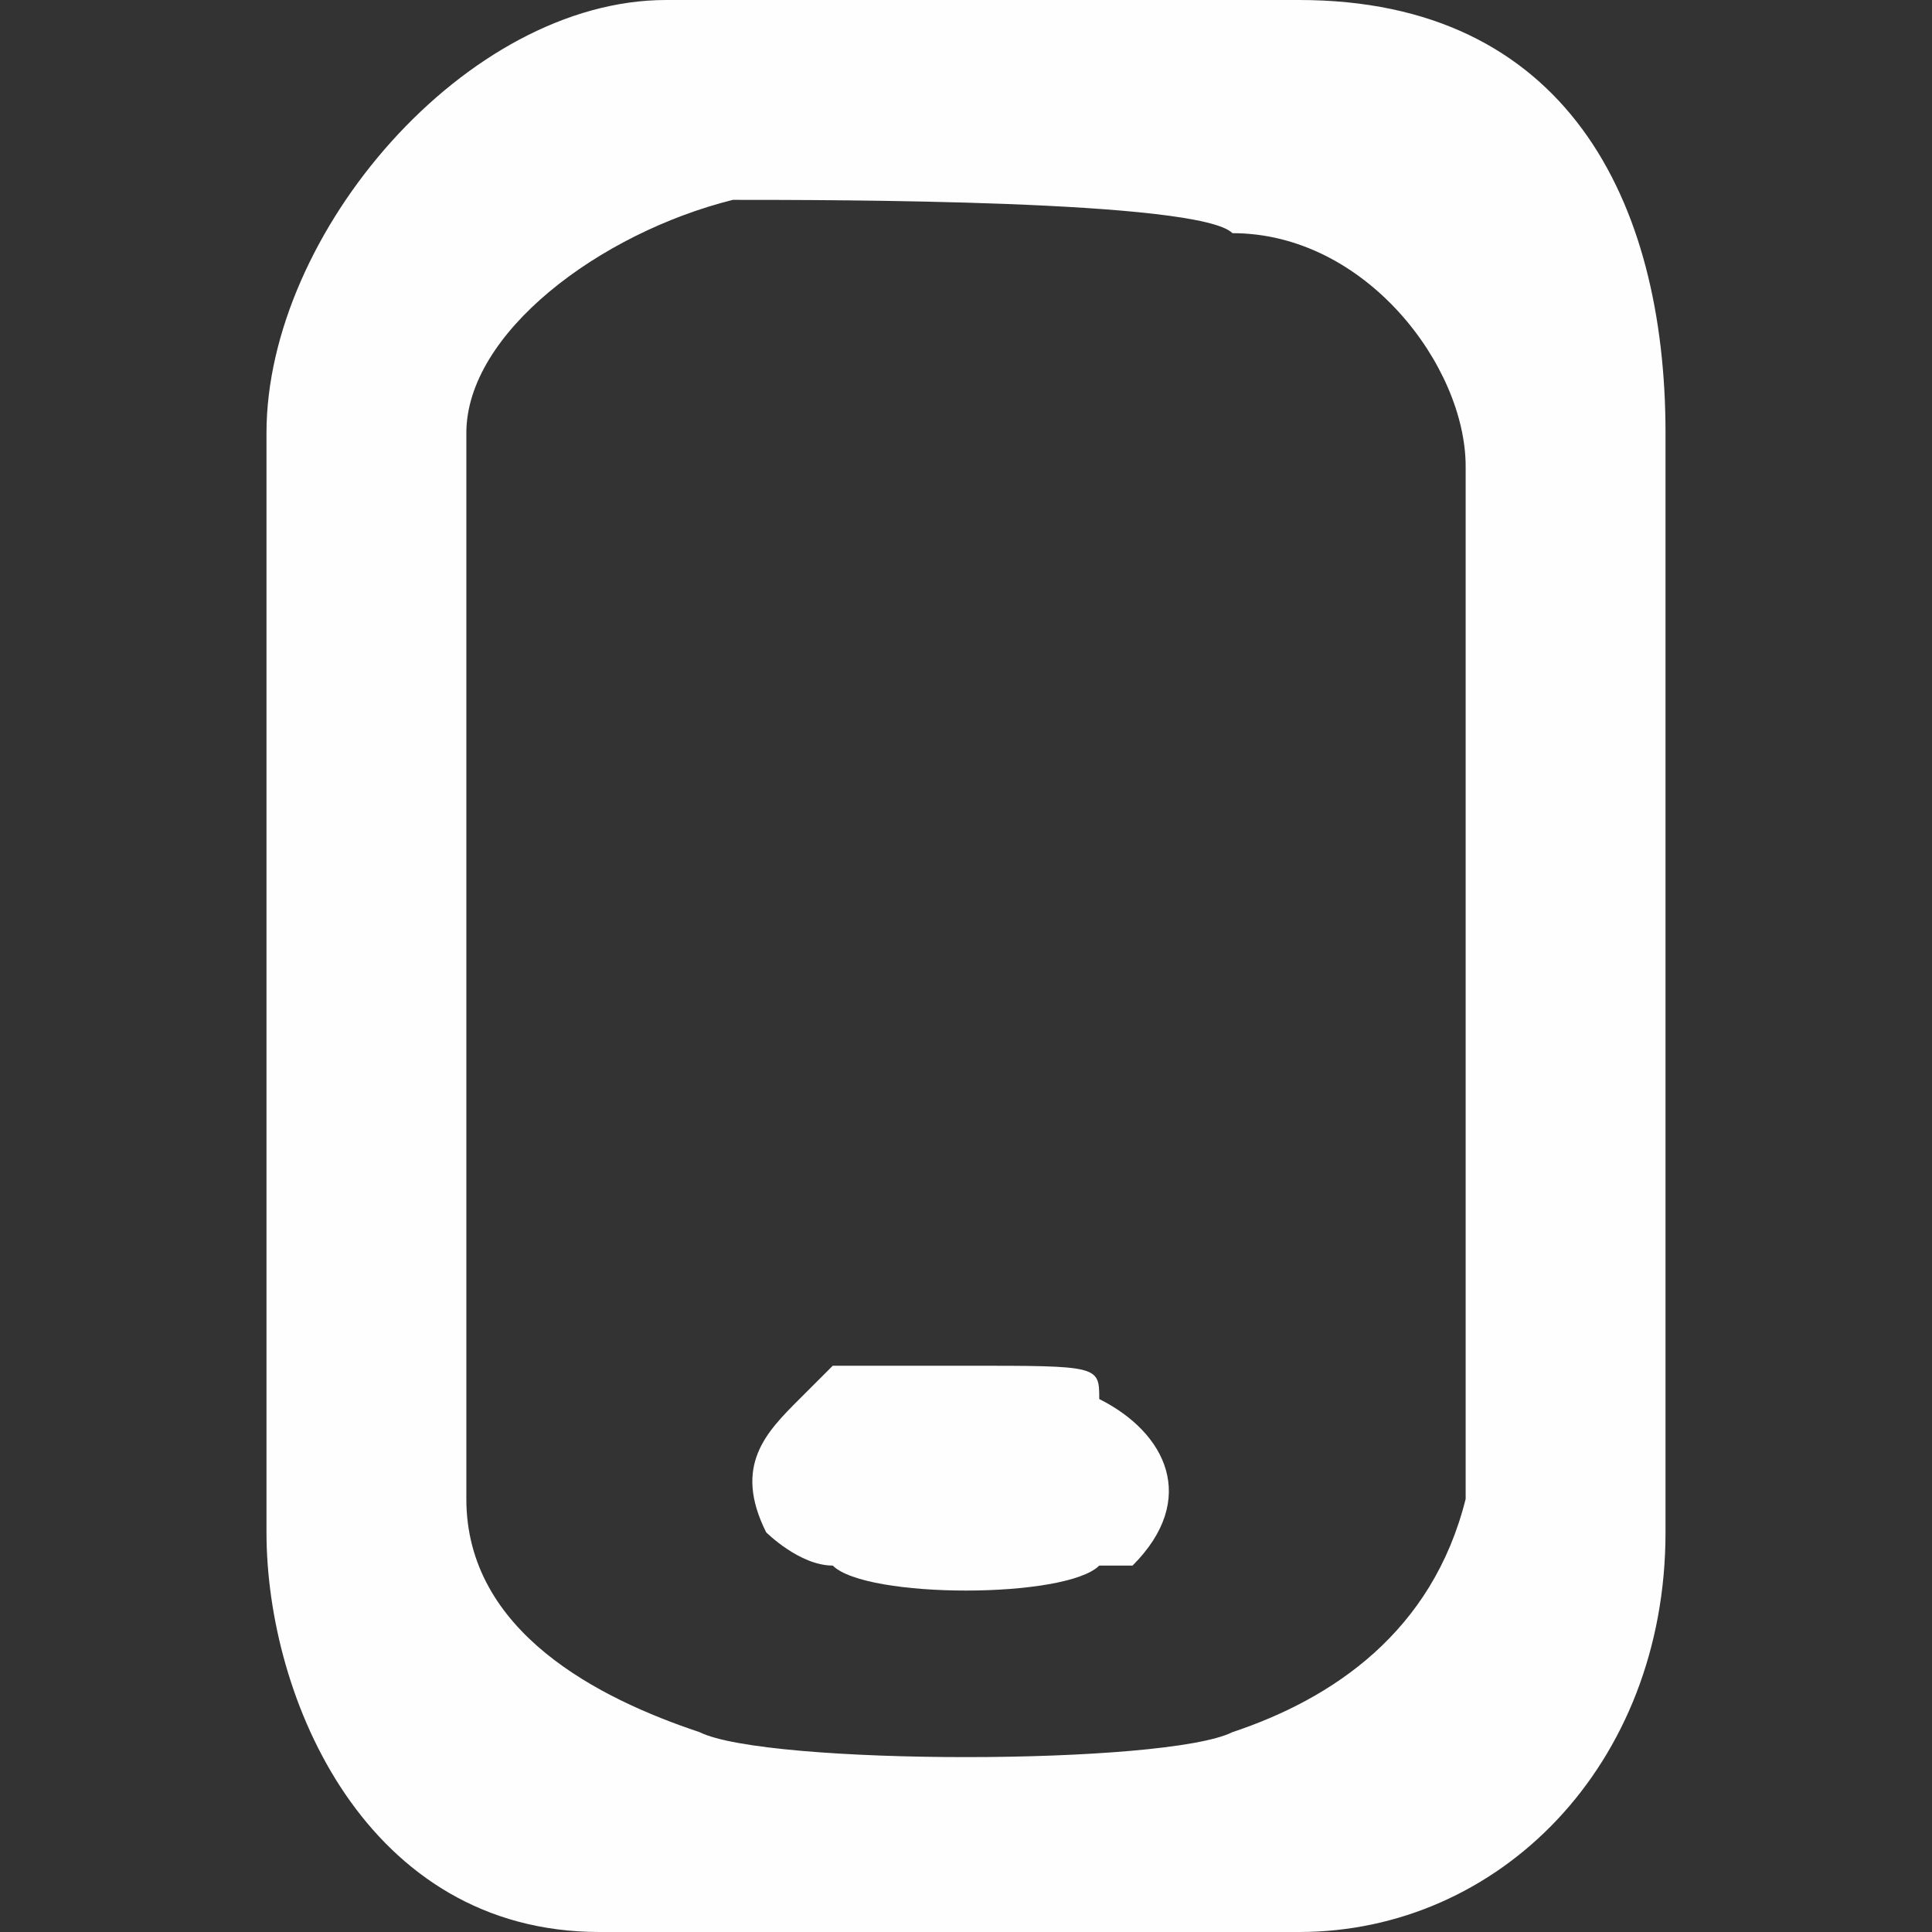 <?xml version="1.0" encoding="UTF-8"?>
<!DOCTYPE svg PUBLIC "-//W3C//DTD SVG 1.1//EN" "http://www.w3.org/Graphics/SVG/1.1/DTD/svg11.dtd">
<!-- Creator: CorelDRAW 2020 (64-Bit) -->
<svg xmlns="http://www.w3.org/2000/svg" xml:space="preserve" width="30px" height="30px" version="1.1" style="shape-rendering:geometricPrecision; text-rendering:geometricPrecision; image-rendering:optimizeQuality; fill-rule:evenodd; clip-rule:evenodd"
viewBox="0 0 0.58 0.58"
 xmlns:xlink="http://www.w3.org/1999/xlink"
 xmlns:xodm="http://www.corel.com/coreldraw/odm/2003">
 <rect x="0" y="0" width="0.58" height="0.58" fill="#333333" stroke="none"/>
 <defs>
  <style type="text/css">
   <![CDATA[
    .fil1 {fill:none}
    .fil0 {fill:#FEFEFE;fill-rule:nonzero}
   ]]>
  </style>
 </defs>
 <g id="Слой_x0020_1">
  <path class="fil0" d="M0.2 0c-0.06,0 -0.12,0.07 -0.12,0.13 0,0.02 0,0.06 0,0.2l0 0.13c0,0.05 0.03,0.12 0.1,0.12l0.21 0c0.06,0 0.11,-0.05 0.11,-0.12l0 -0.33c0,-0.07 -0.03,-0.13 -0.11,-0.13l-0.19 0zm0.17 0.07c0.04,0 0.07,0.04 0.07,0.07l0 0.31c-0.01,0.04 -0.04,0.06 -0.07,0.07 -0.02,0.01 -0.14,0.01 -0.16,0 -0.03,-0.01 -0.07,-0.03 -0.07,-0.07l0 -0.32c0,-0.03 0.04,-0.06 0.08,-0.07 0.03,0 0.14,0 0.15,0.01z"/>
  <path class="fil0" d="M0.24 0.42c-0.01,0.01 -0.02,0.02 -0.01,0.04 0,0 0.01,0.01 0.02,0.01 0.01,0.01 0.07,0.01 0.08,0 0,0 0.01,0 0.01,0 0.02,-0.02 0.01,-0.04 -0.01,-0.05 0,-0.01 0,-0.01 -0.04,-0.01l-0.04 0 -0.01 0.01z"/>
  <rect class="fil1" width="0.58" height="0.58"/>
 </g>
</svg>
